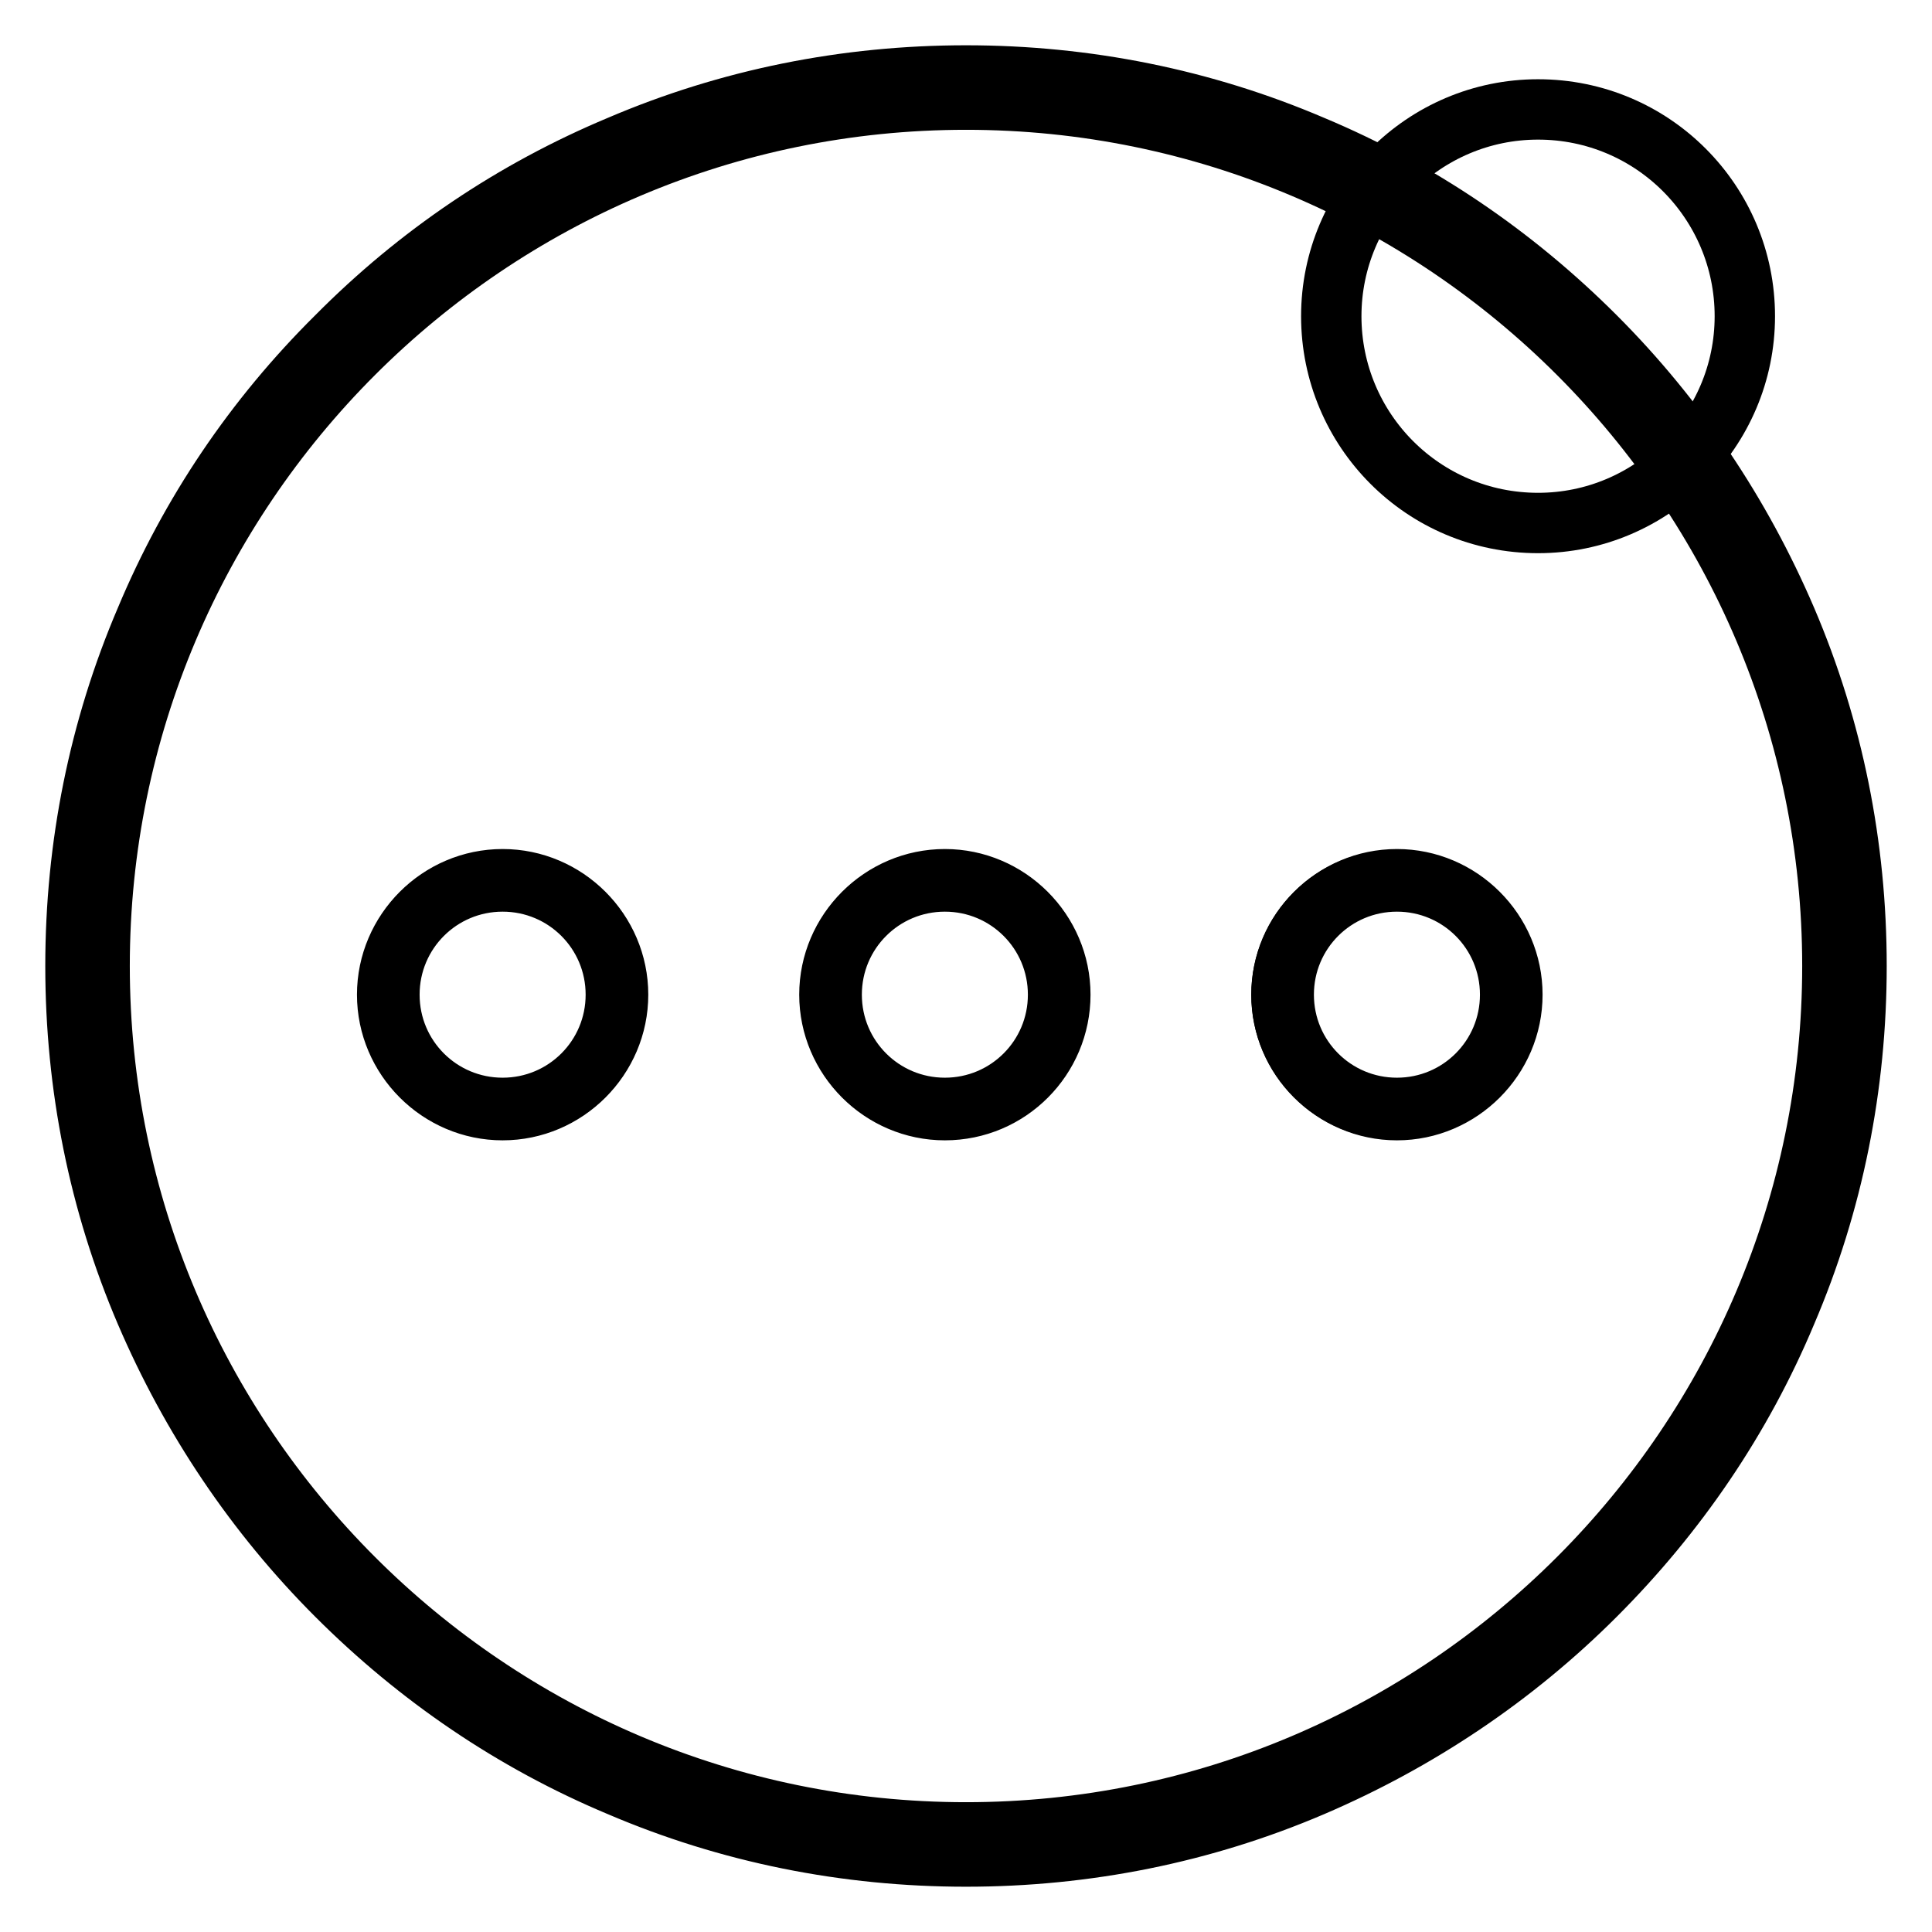 <?xml version="1.0" encoding="utf-8"?>
<!-- Svg Vector Icons : http://www.onlinewebfonts.com/icon -->
<!DOCTYPE svg PUBLIC "-//W3C//DTD SVG 1.1//EN" "http://www.w3.org/Graphics/SVG/1.1/DTD/svg11.dtd">
<svg version="1.1" xmlns="http://www.w3.org/2000/svg" xmlns:xlink="http://www.w3.org/1999/xlink" x="0px" y="0px" viewBox="0 0 256 256" enable-background="new 0 0 256 256" xml:space="preserve">
<g> <path stroke-width="8" fill-opacity="0" stroke="#000000"  d="M128,246c-15.9,0-31.4-3.1-45.9-9.3c-14.1-5.9-26.7-14.5-37.5-25.3c-10.8-10.8-19.3-23.5-25.3-37.5 c-6.2-14.5-9.3-30-9.3-45.9c0-15.9,3.1-31.4,9.3-45.9C25.2,68,33.7,55.4,44.6,44.6C55.4,33.7,68,25.2,82.1,19.3 c14.5-6.2,30-9.3,45.9-9.3c15.9,0,31.4,3.1,45.9,9.3c14.1,5.9,26.7,14.5,37.5,25.3c10.8,10.8,19.3,23.5,25.3,37.5 c6.2,14.5,9.3,30,9.3,45.9c0,15.9-3.1,31.4-9.3,45.9c-5.9,14.1-14.5,26.7-25.3,37.5c-10.8,10.8-23.5,19.3-37.5,25.3 C159.4,242.9,143.9,246,128,246L128,246z M128,13.2C64.7,13.2,13.2,64.7,13.2,128S64.7,242.8,128,242.8 c63.3,0,114.8-51.5,114.8-114.8S191.3,13.2,128,13.2L128,13.2z"/> <path stroke-width="8" fill-opacity="0" stroke="#000000"  d="M81.8,131.8c0,8.4-6.8,15.2-15.2,15.2c-8.4,0-15.2-6.8-15.2-15.2c0-8.4,6.8-15.2,15.2-15.2 C75,116.6,81.8,123.4,81.8,131.8z"/> <path stroke-width="8" fill-opacity="0" stroke="#000000"  d="M66.6,147.1c-8.4,0-15.3-6.9-15.3-15.3c0-8.4,6.9-15.3,15.3-15.3c8.4,0,15.3,6.9,15.3,15.3 C81.9,140.2,75,147.1,66.6,147.1z M66.6,116.8c-8.3,0-15,6.7-15,15c0,8.3,6.7,15,15,15c8.3,0,15-6.7,15-15 C81.6,123.5,74.9,116.8,66.6,116.8z"/> <path stroke-width="8" fill-opacity="0" stroke="#000000"  d="M140.4,131.8c0,8.4-6.8,15.2-15.2,15.2c-8.4,0-15.2-6.8-15.2-15.2c0-8.4,6.8-15.2,15.2-15.2 C133.6,116.6,140.4,123.4,140.4,131.8z"/> <path stroke-width="8" fill-opacity="0" stroke="#000000"  d="M125.2,147.1c-8.4,0-15.3-6.9-15.3-15.3c0-8.4,6.9-15.3,15.3-15.3s15.3,6.9,15.3,15.3 C140.5,140.2,133.7,147.1,125.2,147.1z M125.2,116.8c-8.3,0-15,6.7-15,15c0,8.3,6.7,15,15,15c8.3,0,15-6.7,15-15 C140.2,123.5,133.5,116.8,125.2,116.8z"/> <path stroke-width="8" fill-opacity="0" stroke="#000000"  d="M200.2,131.8c0,8.4-6.8,15.2-15.2,15.2c-8.4,0-15.2-6.8-15.2-15.2c0-8.4,6.8-15.2,15.2-15.2 C193.5,116.6,200.2,123.4,200.2,131.8z"/> <path stroke-width="8" fill-opacity="0" stroke="#000000"  d="M185.1,147.1c-8.4,0-15.3-6.9-15.3-15.3c0-8.4,6.9-15.3,15.3-15.3c8.4,0,15.3,6.9,15.3,15.3 C200.4,140.2,193.5,147.1,185.1,147.1z M185.1,116.8c-8.3,0-15,6.7-15,15c0,8.3,6.7,15,15,15c8.3,0,15-6.7,15-15 C200.1,123.5,193.4,116.8,185.1,116.8z"/> <path stroke-width="8" fill-opacity="0" stroke="#000000"  d="M231.2,41.9c0,15.1-12.3,27.4-27.4,27.4c-15.2,0-27.4-12.3-27.4-27.4c0-15.1,12.3-27.4,27.4-27.4 C219,14.5,231.2,26.8,231.2,41.9z"/></g>
</svg>
